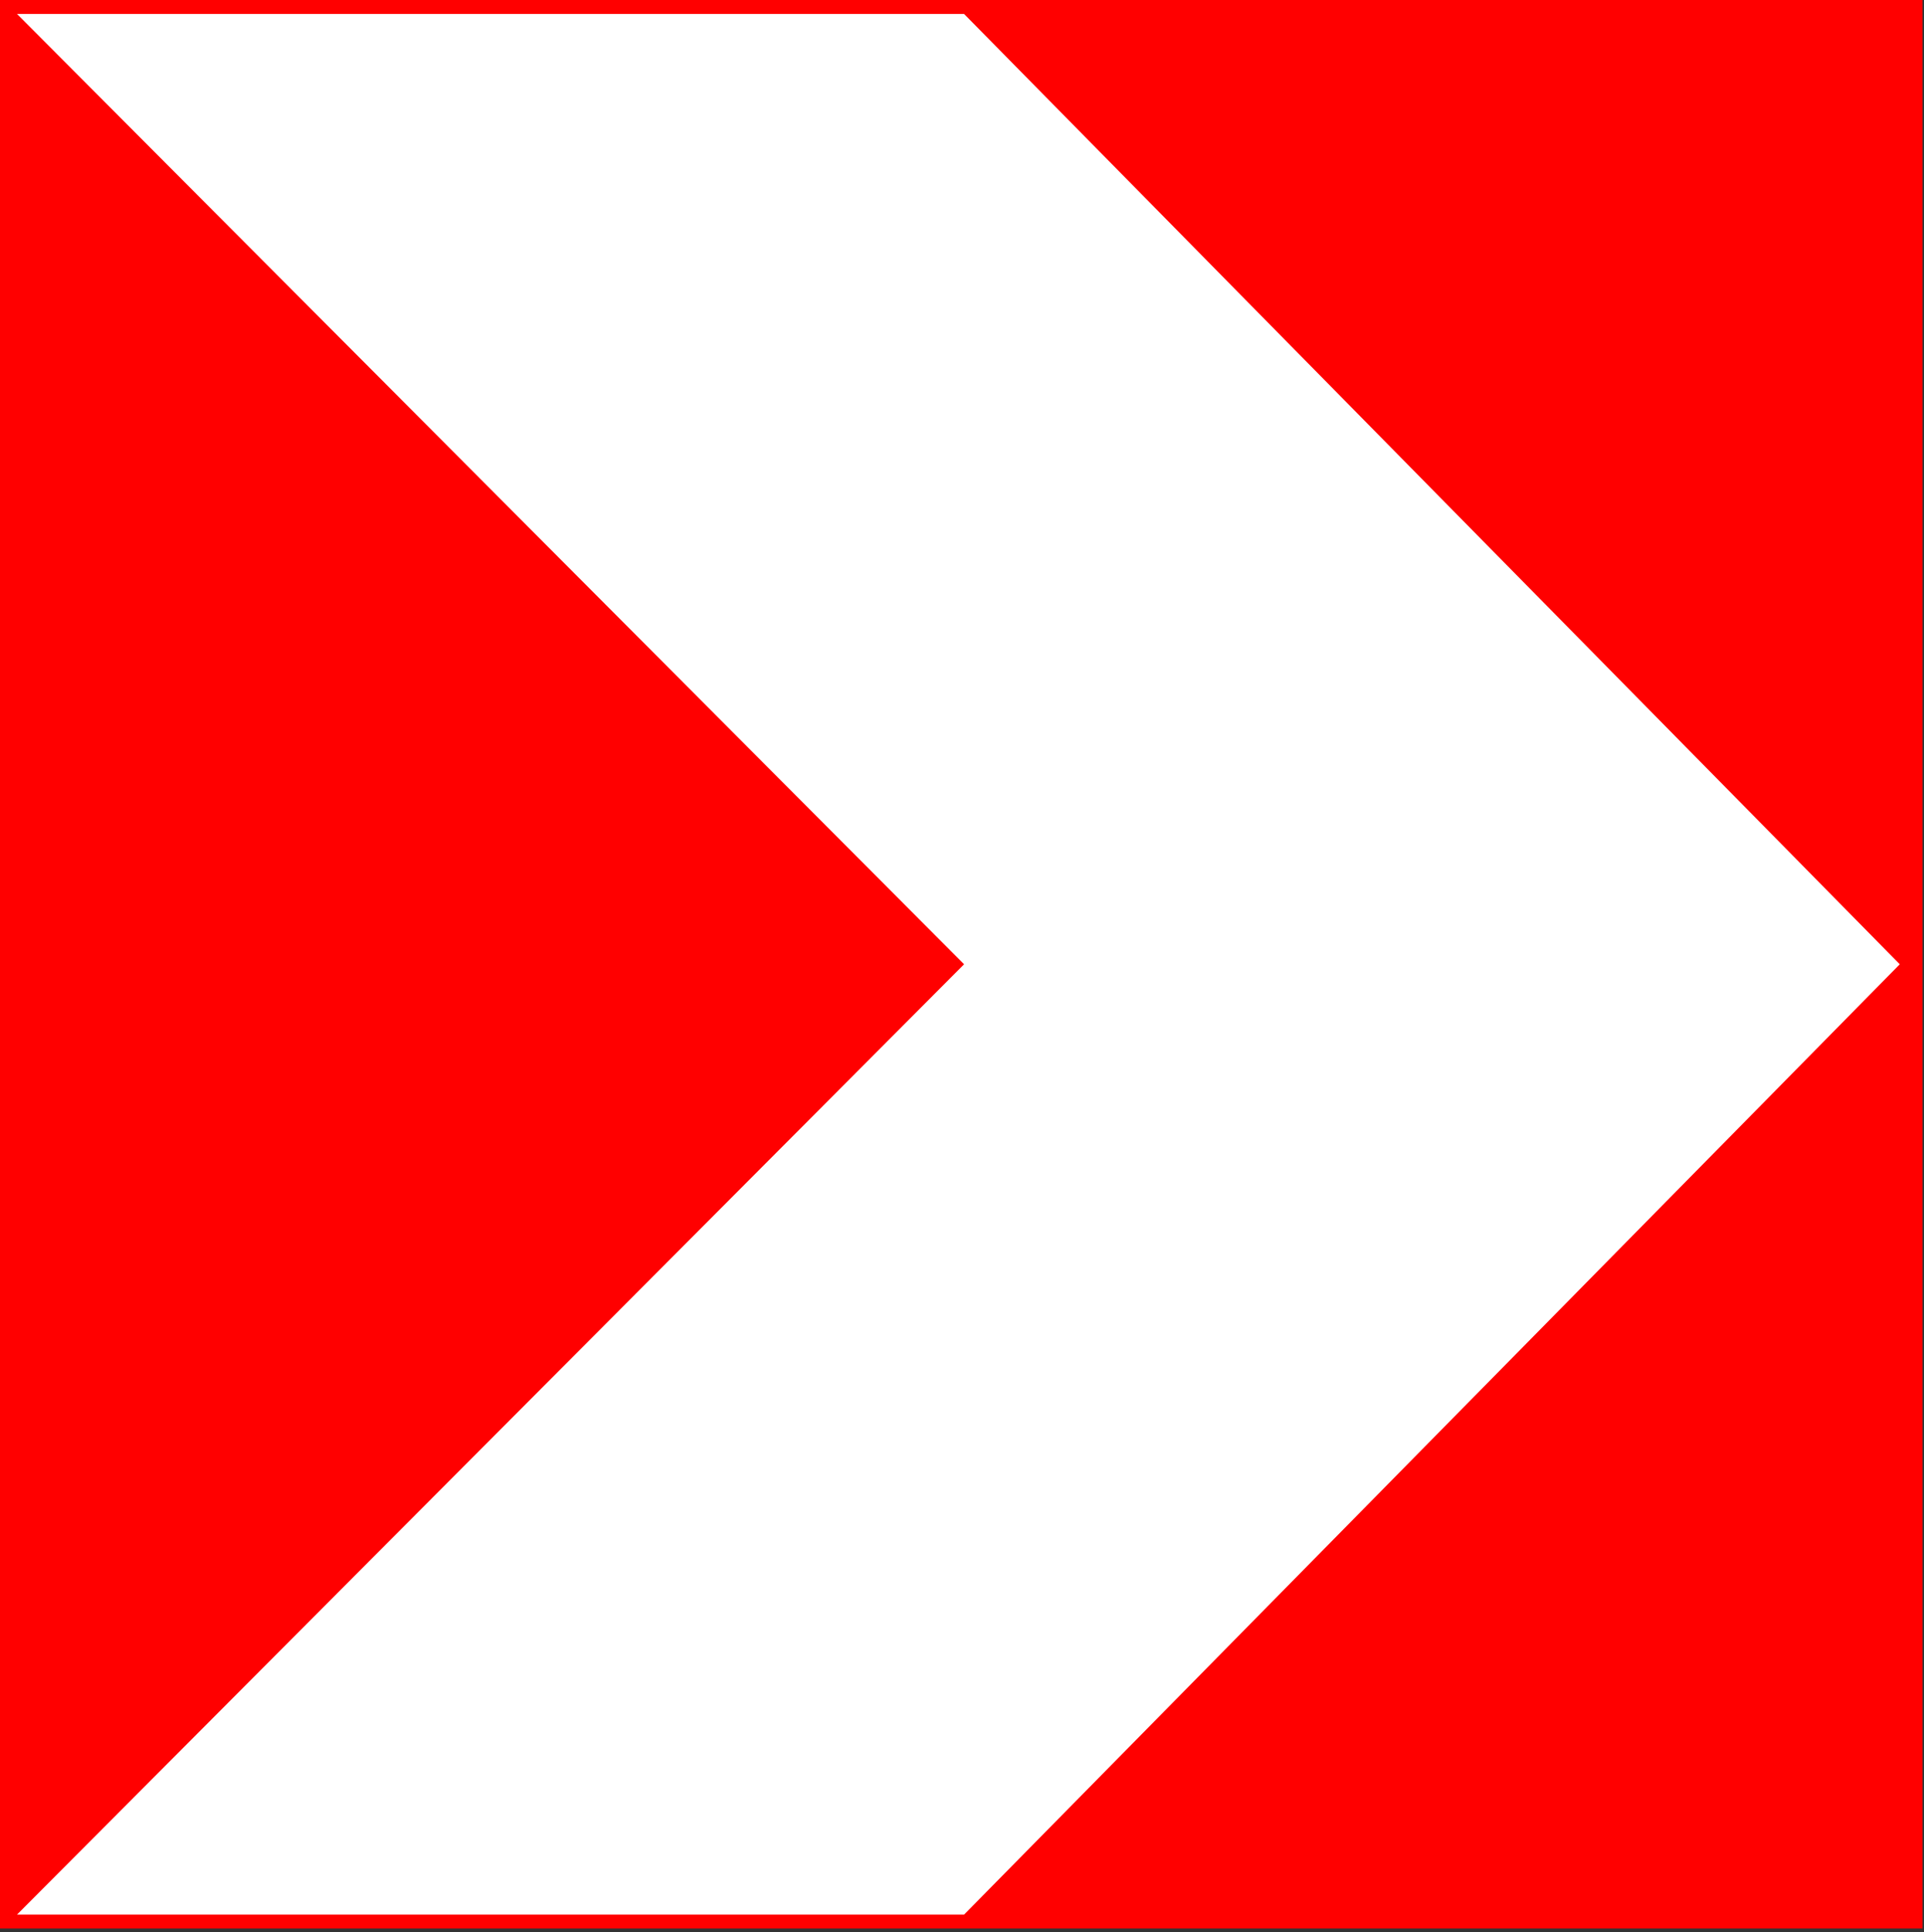 <?xml version="1.0" encoding="UTF-8" standalone="no"?>
<!DOCTYPE svg PUBLIC "-//W3C//DTD SVG 1.1//EN" "http://www.w3.org/Graphics/SVG/1.1/DTD/svg11.dtd">
<svg width="100%" height="100%" viewBox="0 0 243 244" version="1.1" xmlns="http://www.w3.org/2000/svg" xmlns:xlink="http://www.w3.org/1999/xlink" xml:space="preserve" xmlns:serif="http://www.serif.com/" style="fill-rule:evenodd;clip-rule:evenodd;stroke-linejoin:round;stroke-miterlimit:2;">
    <rect x="0" y="0" width="243" height="244" fill="#333333" stroke="none"/>
    <g id="path13143" transform="matrix(1,0,0,1,1411.8,-1255.86)">
        <rect x="-1411.8" y="1255.86" width="242.81" height="243.528" style="fill:rgb(255,0,0);fill-rule:nonzero;"/>
    </g>
    <g id="path13147" transform="matrix(3.859,-4.37725e-18,4.37725e-18,-3.895,2.149,1.764)">
        <path d="M0,0L30.996,0L61.62,-30.81L30.996,-61.62L0,-61.62L30.996,-30.81" style="fill:white;"/>
    </g>
</svg>
